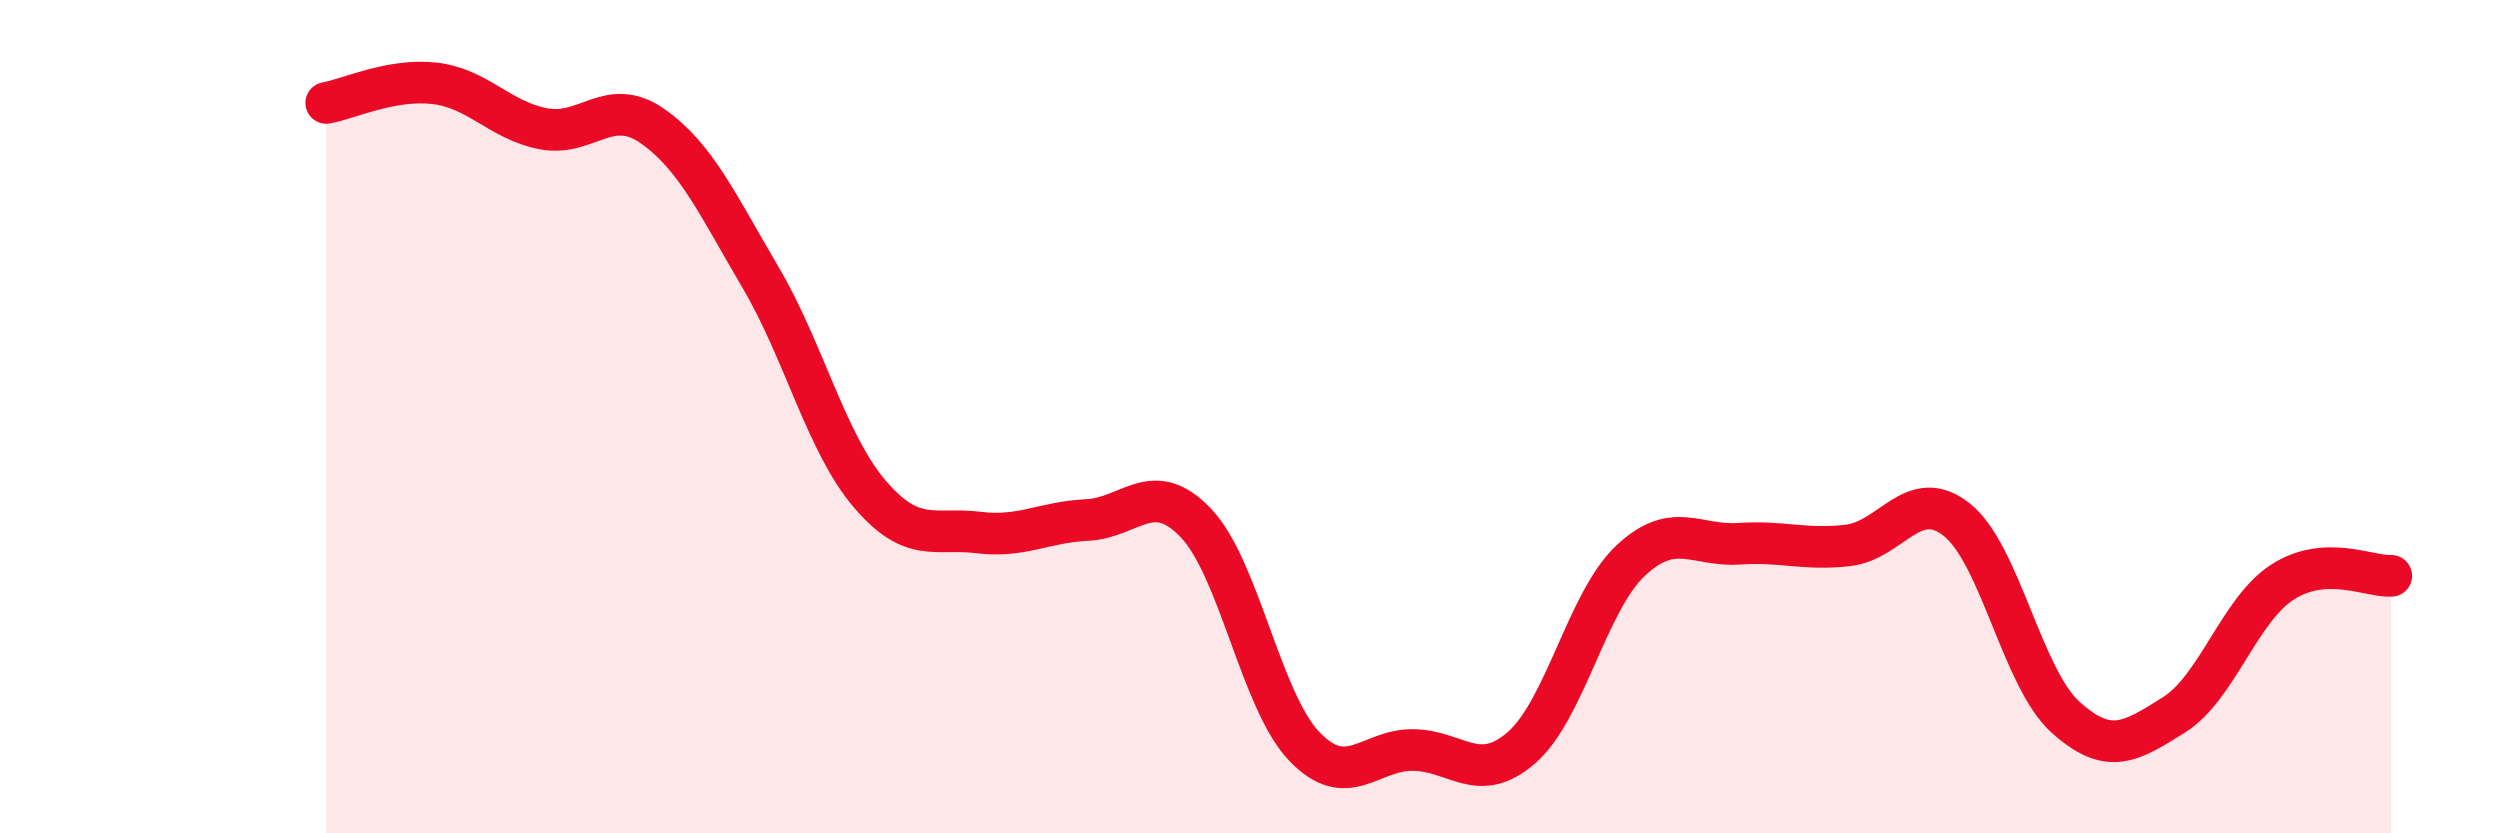
    <svg width="60" height="20" viewBox="0 0 60 20" xmlns="http://www.w3.org/2000/svg">
      <path
        d="M 7.83,2.47 C 8.35,2.38 9.39,1.88 10.43,2 C 11.47,2.12 12,2.89 13.04,3.09 C 14.08,3.29 14.61,2.3 15.65,3.02 C 16.69,3.74 17.22,4.9 18.26,6.67 C 19.3,8.44 19.83,10.63 20.87,11.85 C 21.91,13.07 22.44,12.65 23.48,12.78 C 24.52,12.91 25.05,12.53 26.09,12.48 C 27.13,12.43 27.66,11.46 28.7,12.55 C 29.74,13.64 30.26,16.82 31.3,17.91 C 32.34,19 32.87,17.99 33.91,18 C 34.95,18.01 35.48,18.85 36.52,17.94 C 37.56,17.03 38.09,14.44 39.13,13.46 C 40.17,12.48 40.7,13.12 41.74,13.05 C 42.78,12.98 43.31,13.21 44.35,13.09 C 45.39,12.97 45.92,11.65 46.96,12.47 C 48,13.29 48.53,16.27 49.57,17.21 C 50.61,18.15 51.13,17.81 52.17,17.16 C 53.21,16.51 53.74,14.64 54.78,13.97 C 55.82,13.3 56.87,13.85 57.39,13.82L57.39 20L7.83 20Z"
        fill="#EB0A25"
        opacity="0.1"
        stroke-linecap="round"
        stroke-linejoin="round"
      />
      <path
        d="M 7.83,2.47 C 8.35,2.38 9.39,1.88 10.43,2 C 11.47,2.12 12,2.89 13.04,3.09 C 14.08,3.29 14.61,2.3 15.65,3.02 C 16.69,3.74 17.22,4.9 18.26,6.67 C 19.3,8.44 19.83,10.63 20.87,11.85 C 21.91,13.07 22.44,12.65 23.48,12.78 C 24.52,12.91 25.05,12.53 26.09,12.48 C 27.13,12.43 27.66,11.46 28.7,12.55 C 29.74,13.64 30.26,16.82 31.3,17.91 C 32.34,19 32.87,17.99 33.91,18 C 34.95,18.01 35.48,18.85 36.52,17.94 C 37.56,17.03 38.09,14.44 39.13,13.46 C 40.17,12.48 40.7,13.12 41.74,13.05 C 42.78,12.98 43.31,13.21 44.35,13.09 C 45.39,12.97 45.92,11.65 46.96,12.47 C 48,13.29 48.53,16.27 49.57,17.21 C 50.61,18.15 51.13,17.81 52.17,17.16 C 53.21,16.51 53.74,14.64 54.78,13.97 C 55.82,13.3 56.87,13.85 57.39,13.82"
        stroke="#EB0A25"
        stroke-width="1"
        fill="none"
        stroke-linecap="round"
        stroke-linejoin="round"
      />
    </svg>
  